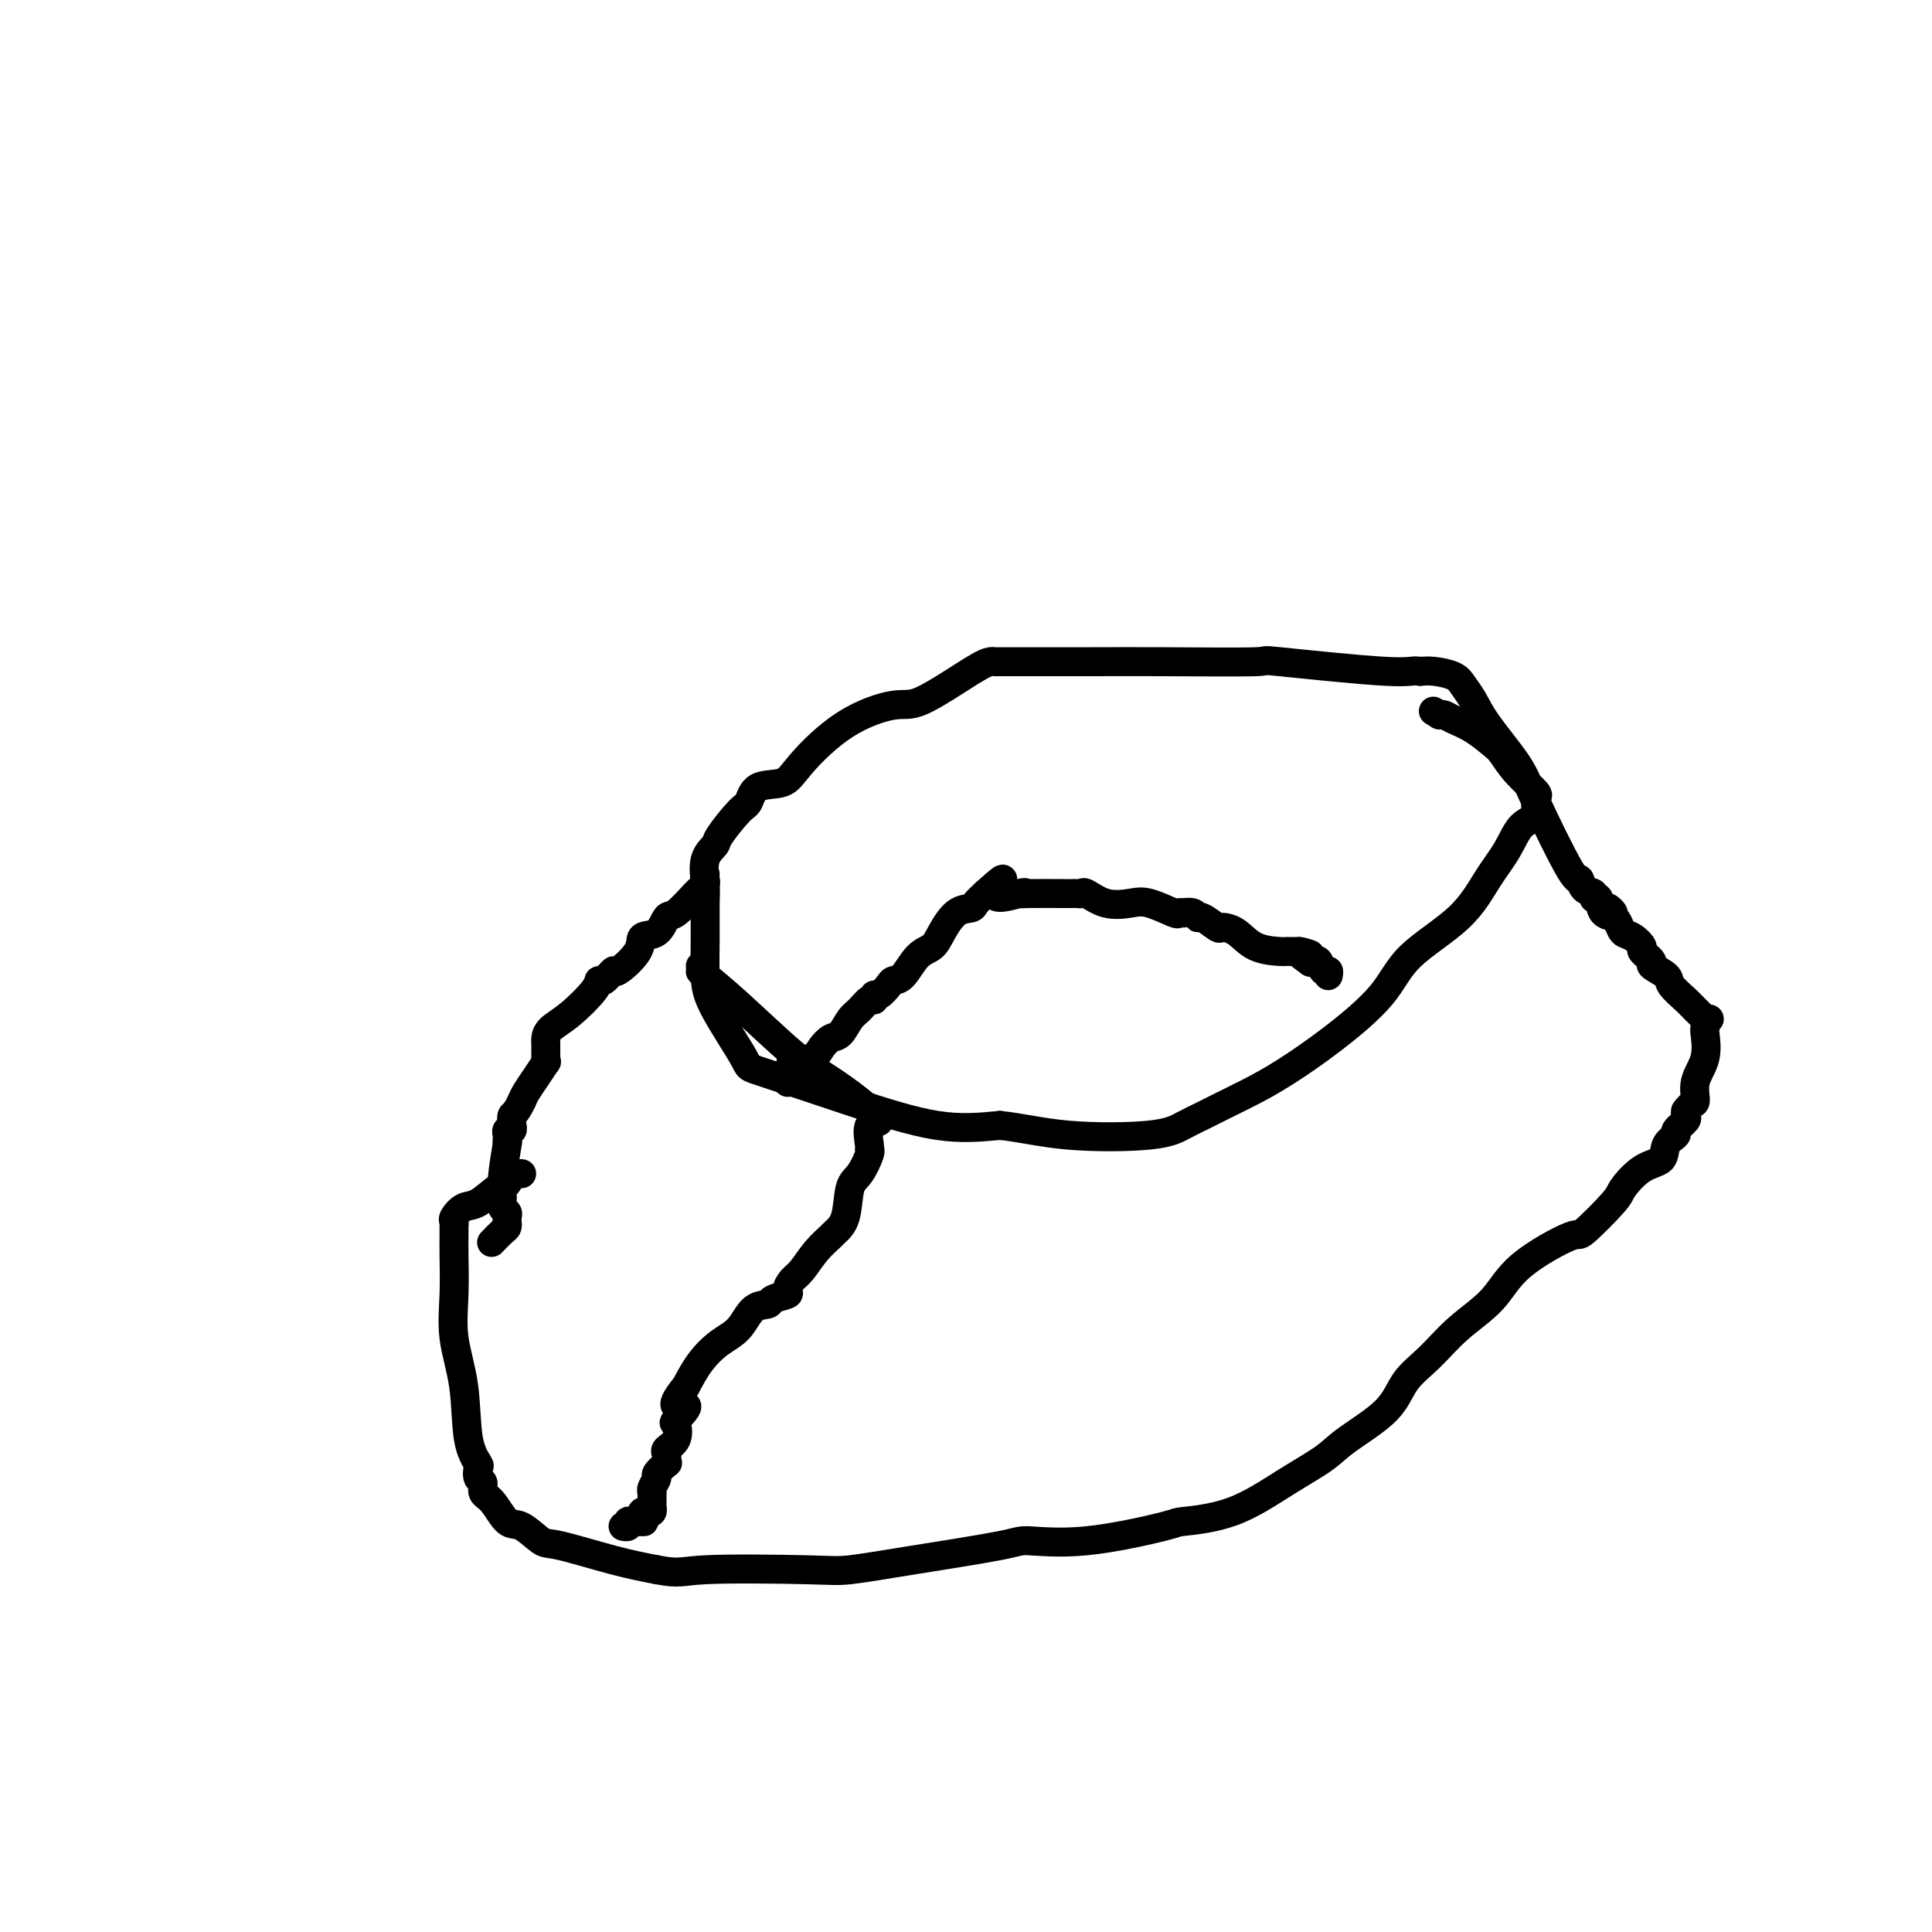 <svg viewBox='0 0 400 400' version='1.1' xmlns='http://www.w3.org/2000/svg' xmlns:xlink='http://www.w3.org/1999/xlink'><g fill='none' stroke='#000000' stroke-width='6' stroke-linecap='round' stroke-linejoin='round'><path d='M108,243c-0.331,0.059 -0.662,0.118 -1,0c-0.338,-0.118 -0.685,-0.412 -1,0c-0.315,0.412 -0.600,1.529 -1,2c-0.400,0.471 -0.916,0.297 -2,1c-1.084,0.703 -2.735,2.283 -4,3c-1.265,0.717 -2.143,0.569 -3,1c-0.857,0.431 -1.694,1.439 -2,2c-0.306,0.561 -0.082,0.673 0,1c0.082,0.327 0.022,0.867 0,1c-0.022,0.133 -0.005,-0.141 0,0c0.005,0.141 -0.000,0.698 0,1c0.000,0.302 0.007,0.350 0,1c-0.007,0.650 -0.028,1.902 0,4c0.028,2.098 0.106,5.042 0,8c-0.106,2.958 -0.396,5.929 0,9c0.396,3.071 1.478,6.241 2,10c0.522,3.759 0.484,8.105 1,11c0.516,2.895 1.587,4.337 2,5c0.413,0.663 0.168,0.545 0,1c-0.168,0.455 -0.260,1.482 0,2c0.260,0.518 0.872,0.528 1,1c0.128,0.472 -0.229,1.405 0,2c0.229,0.595 1.044,0.850 2,2c0.956,1.150 2.052,3.193 3,4c0.948,0.807 1.749,0.376 3,1c1.251,0.624 2.954,2.301 4,3c1.046,0.699 1.435,0.419 4,1c2.565,0.581 7.304,2.023 11,3c3.696,0.977 6.348,1.488 9,2'/><path d='M136,325c4.813,0.934 4.845,0.268 10,0c5.155,-0.268 15.433,-0.139 21,0c5.567,0.139 6.421,0.289 9,0c2.579,-0.289 6.882,-1.016 13,-2c6.118,-0.984 14.052,-2.224 18,-3c3.948,-0.776 3.909,-1.086 6,-1c2.091,0.086 6.310,0.569 12,0c5.690,-0.569 12.851,-2.189 16,-3c3.149,-0.811 2.288,-0.812 4,-1c1.712,-0.188 5.999,-0.562 10,-2c4.001,-1.438 7.717,-3.942 11,-6c3.283,-2.058 6.134,-3.672 8,-5c1.866,-1.328 2.747,-2.370 5,-4c2.253,-1.630 5.877,-3.848 8,-6c2.123,-2.152 2.746,-4.239 4,-6c1.254,-1.761 3.139,-3.195 5,-5c1.861,-1.805 3.698,-3.981 6,-6c2.302,-2.019 5.069,-3.882 7,-6c1.931,-2.118 3.026,-4.491 6,-7c2.974,-2.509 7.827,-5.155 10,-6c2.173,-0.845 1.665,0.112 3,-1c1.335,-1.112 4.513,-4.293 6,-6c1.487,-1.707 1.282,-1.939 2,-3c0.718,-1.061 2.358,-2.952 4,-4c1.642,-1.048 3.285,-1.254 4,-2c0.715,-0.746 0.503,-2.031 1,-3c0.497,-0.969 1.702,-1.622 2,-2c0.298,-0.378 -0.312,-0.483 0,-1c0.312,-0.517 1.546,-1.447 2,-2c0.454,-0.553 0.130,-0.729 0,-1c-0.130,-0.271 -0.065,-0.635 0,-1'/><path d='M349,230c1.259,-1.818 1.906,-1.362 2,-2c0.094,-0.638 -0.367,-2.370 0,-4c0.367,-1.630 1.561,-3.159 2,-5c0.439,-1.841 0.123,-3.996 0,-5c-0.123,-1.004 -0.051,-0.858 0,-1c0.051,-0.142 0.082,-0.572 0,-1c-0.082,-0.428 -0.277,-0.853 0,-1c0.277,-0.147 1.026,-0.016 1,0c-0.026,0.016 -0.827,-0.082 -1,0c-0.173,0.082 0.283,0.346 0,0c-0.283,-0.346 -1.303,-1.301 -2,-2c-0.697,-0.699 -1.071,-1.142 -2,-2c-0.929,-0.858 -2.415,-2.132 -3,-3c-0.585,-0.868 -0.271,-1.331 -1,-2c-0.729,-0.669 -2.502,-1.545 -3,-2c-0.498,-0.455 0.280,-0.488 0,-1c-0.280,-0.512 -1.619,-1.503 -2,-2c-0.381,-0.497 0.196,-0.501 0,-1c-0.196,-0.499 -1.166,-1.495 -2,-2c-0.834,-0.505 -1.532,-0.521 -2,-1c-0.468,-0.479 -0.705,-1.423 -1,-2c-0.295,-0.577 -0.647,-0.789 -1,-1'/><path d='M334,190c-2.829,-3.525 -0.403,-1.838 0,-1c0.403,0.838 -1.219,0.826 -2,0c-0.781,-0.826 -0.720,-2.465 -1,-3c-0.280,-0.535 -0.899,0.033 -1,0c-0.101,-0.033 0.317,-0.668 0,-1c-0.317,-0.332 -1.369,-0.360 -2,-1c-0.631,-0.640 -0.840,-1.892 -1,-2c-0.160,-0.108 -0.269,0.929 -2,-2c-1.731,-2.929 -5.083,-9.824 -7,-14c-1.917,-4.176 -2.399,-5.633 -4,-8c-1.601,-2.367 -4.323,-5.643 -6,-8c-1.677,-2.357 -2.311,-3.795 -3,-5c-0.689,-1.205 -1.432,-2.179 -2,-3c-0.568,-0.821 -0.961,-1.490 -2,-2c-1.039,-0.510 -2.726,-0.860 -4,-1c-1.274,-0.140 -2.137,-0.070 -3,0'/><path d='M294,139c-1.655,-0.343 -1.291,0.300 -7,0c-5.709,-0.300 -17.489,-1.545 -22,-2c-4.511,-0.455 -1.751,-0.122 -5,0c-3.249,0.122 -12.506,0.033 -19,0c-6.494,-0.033 -10.226,-0.009 -15,0c-4.774,0.009 -10.592,0.004 -14,0c-3.408,-0.004 -4.407,-0.007 -5,0c-0.593,0.007 -0.779,0.024 -1,0c-0.221,-0.024 -0.477,-0.089 -1,0c-0.523,0.089 -1.312,0.334 -4,2c-2.688,1.666 -7.273,4.755 -10,6c-2.727,1.245 -3.595,0.646 -6,1c-2.405,0.354 -6.346,1.661 -10,4c-3.654,2.339 -7.021,5.712 -9,8c-1.979,2.288 -2.569,3.492 -4,4c-1.431,0.508 -3.702,0.320 -5,1c-1.298,0.680 -1.623,2.228 -2,3c-0.377,0.772 -0.805,0.769 -2,2c-1.195,1.231 -3.157,3.695 -4,5c-0.843,1.305 -0.565,1.451 -1,2c-0.435,0.549 -1.581,1.500 -2,3c-0.419,1.500 -0.111,3.550 0,5c0.111,1.450 0.024,2.302 0,4c-0.024,1.698 0.015,4.244 0,7c-0.015,2.756 -0.085,5.723 0,8c0.085,2.277 0.324,3.865 2,7c1.676,3.135 4.789,7.818 6,10c1.211,2.182 0.521,1.863 4,3c3.479,1.137 11.129,3.729 18,6c6.871,2.271 12.963,4.220 18,5c5.037,0.780 9.018,0.390 13,0'/><path d='M207,233c4.250,0.428 8.375,1.496 14,2c5.625,0.504 12.751,0.442 17,0c4.249,-0.442 5.623,-1.263 7,-2c1.377,-0.737 2.758,-1.390 4,-2c1.242,-0.610 2.345,-1.178 4,-2c1.655,-0.822 3.861,-1.897 6,-3c2.139,-1.103 4.210,-2.234 7,-4c2.790,-1.766 6.300,-4.165 10,-7c3.700,-2.835 7.589,-6.105 10,-9c2.411,-2.895 3.344,-5.416 6,-8c2.656,-2.584 7.035,-5.230 10,-8c2.965,-2.770 4.518,-5.664 6,-8c1.482,-2.336 2.895,-4.114 4,-6c1.105,-1.886 1.904,-3.881 3,-5c1.096,-1.119 2.489,-1.361 3,-2c0.511,-0.639 0.140,-1.675 0,-2c-0.140,-0.325 -0.050,0.059 0,0c0.050,-0.059 0.060,-0.562 0,-1c-0.060,-0.438 -0.188,-0.812 0,-1c0.188,-0.188 0.694,-0.189 0,-1c-0.694,-0.811 -2.588,-2.430 -4,-4c-1.412,-1.570 -2.343,-3.090 -3,-4c-0.657,-0.910 -1.041,-1.211 -2,-2c-0.959,-0.789 -2.494,-2.067 -4,-3c-1.506,-0.933 -2.982,-1.520 -4,-2c-1.018,-0.480 -1.576,-0.851 -2,-1c-0.424,-0.149 -0.712,-0.074 -1,0'/><path d='M298,148c-2.167,-1.333 -1.083,-0.667 0,0'/><path d='M146,181c-0.032,0.338 -0.064,0.676 0,1c0.064,0.324 0.223,0.633 0,1c-0.223,0.367 -0.827,0.790 -2,2c-1.173,1.210 -2.913,3.207 -4,4c-1.087,0.793 -1.521,0.382 -2,1c-0.479,0.618 -1.002,2.265 -2,3c-0.998,0.735 -2.470,0.559 -3,1c-0.530,0.441 -0.118,1.501 -1,3c-0.882,1.499 -3.059,3.438 -4,4c-0.941,0.562 -0.645,-0.254 -1,0c-0.355,0.254 -1.359,1.576 -2,2c-0.641,0.424 -0.918,-0.052 -1,0c-0.082,0.052 0.031,0.631 -1,2c-1.031,1.369 -3.204,3.529 -5,5c-1.796,1.471 -3.213,2.254 -4,3c-0.787,0.746 -0.943,1.457 -1,2c-0.057,0.543 -0.015,0.919 0,1c0.015,0.081 0.004,-0.131 0,0c-0.004,0.131 0.001,0.607 0,1c-0.001,0.393 -0.006,0.702 0,1c0.006,0.298 0.023,0.583 0,1c-0.023,0.417 -0.086,0.965 0,1c0.086,0.035 0.322,-0.444 0,0c-0.322,0.444 -1.202,1.812 -2,3c-0.798,1.188 -1.514,2.197 -2,3c-0.486,0.803 -0.743,1.402 -1,2'/><path d='M108,228c-1.381,2.880 -1.833,2.580 -2,3c-0.167,0.420 -0.048,1.562 0,2c0.048,0.438 0.027,0.173 0,0c-0.027,-0.173 -0.060,-0.254 0,0c0.060,0.254 0.212,0.844 0,1c-0.212,0.156 -0.788,-0.122 -1,0c-0.212,0.122 -0.061,0.644 0,1c0.061,0.356 0.031,0.546 0,1c-0.031,0.454 -0.062,1.172 0,1c0.062,-0.172 0.216,-1.234 0,0c-0.216,1.234 -0.804,4.764 -1,7c-0.196,2.236 0.000,3.177 0,4c-0.000,0.823 -0.196,1.526 0,2c0.196,0.474 0.785,0.719 1,1c0.215,0.281 0.056,0.599 0,1c-0.056,0.401 -0.008,0.885 0,1c0.008,0.115 -0.023,-0.141 0,0c0.023,0.141 0.099,0.677 0,1c-0.099,0.323 -0.373,0.433 -1,1c-0.627,0.567 -1.608,1.591 -2,2c-0.392,0.409 -0.196,0.205 0,0'/><path d='M145,200c0.022,0.419 0.043,0.838 0,1c-0.043,0.162 -0.151,0.069 1,1c1.151,0.931 3.562,2.888 7,6c3.438,3.112 7.905,7.380 11,10c3.095,2.620 4.819,3.592 7,5c2.181,1.408 4.819,3.253 7,5c2.181,1.747 3.907,3.396 4,4c0.093,0.604 -1.445,0.161 -2,1c-0.555,0.839 -0.128,2.959 0,4c0.128,1.041 -0.045,1.003 0,1c0.045,-0.003 0.306,0.031 0,1c-0.306,0.969 -1.180,2.874 -2,4c-0.820,1.126 -1.588,1.472 -2,3c-0.412,1.528 -0.470,4.237 -1,6c-0.530,1.763 -1.532,2.579 -2,3c-0.468,0.421 -0.403,0.445 -1,1c-0.597,0.555 -1.856,1.640 -3,3c-1.144,1.360 -2.174,2.994 -3,4c-0.826,1.006 -1.448,1.383 -2,2c-0.552,0.617 -1.033,1.472 -1,2c0.033,0.528 0.579,0.729 0,1c-0.579,0.271 -2.282,0.613 -3,1c-0.718,0.387 -0.450,0.819 -1,1c-0.550,0.181 -1.918,0.112 -3,1c-1.082,0.888 -1.878,2.733 -3,4c-1.122,1.267 -2.571,1.957 -4,3c-1.429,1.043 -2.837,2.441 -4,4c-1.163,1.559 -2.082,3.280 -3,5'/><path d='M142,287c-4.677,5.680 -0.868,3.879 0,4c0.868,0.121 -1.203,2.165 -2,3c-0.797,0.835 -0.318,0.461 0,1c0.318,0.539 0.477,1.991 0,3c-0.477,1.009 -1.590,1.575 -2,2c-0.410,0.425 -0.118,0.709 0,1c0.118,0.291 0.061,0.588 0,1c-0.061,0.412 -0.125,0.940 0,1c0.125,0.060 0.440,-0.348 0,0c-0.440,0.348 -1.635,1.451 -2,2c-0.365,0.549 0.098,0.542 0,1c-0.098,0.458 -0.758,1.379 -1,2c-0.242,0.621 -0.065,0.941 0,1c0.065,0.059 0.017,-0.143 0,0c-0.017,0.143 -0.004,0.630 0,1c0.004,0.370 -0.002,0.621 0,1c0.002,0.379 0.011,0.885 0,1c-0.011,0.115 -0.041,-0.161 0,0c0.041,0.161 0.155,0.760 0,1c-0.155,0.240 -0.577,0.120 -1,0'/><path d='M134,313c-1.254,4.019 -0.388,1.067 0,0c0.388,-1.067 0.297,-0.247 0,0c-0.297,0.247 -0.800,-0.077 -1,0c-0.200,0.077 -0.096,0.556 0,1c0.096,0.444 0.184,0.855 0,1c-0.184,0.145 -0.642,0.025 -1,0c-0.358,-0.025 -0.618,0.046 -1,0c-0.382,-0.046 -0.886,-0.208 -1,0c-0.114,0.208 0.162,0.787 0,1c-0.162,0.213 -0.760,0.061 -1,0c-0.240,-0.061 -0.120,-0.030 0,0'/><path d='M163,224c0.000,0.000 0.100,0.100 0.1,0.1'/><path d='M163,223c-0.142,0.201 -0.285,0.402 0,0c0.285,-0.402 0.996,-1.407 1,-2c0.004,-0.593 -0.701,-0.773 0,-1c0.701,-0.227 2.807,-0.502 4,-1c1.193,-0.498 1.474,-1.221 2,-2c0.526,-0.779 1.296,-1.614 2,-2c0.704,-0.386 1.341,-0.323 2,-1c0.659,-0.677 1.339,-2.095 2,-3c0.661,-0.905 1.303,-1.299 2,-2c0.697,-0.701 1.447,-1.711 2,-2c0.553,-0.289 0.907,0.143 1,0c0.093,-0.143 -0.075,-0.862 0,-1c0.075,-0.138 0.393,0.303 1,0c0.607,-0.303 1.503,-1.351 2,-2c0.497,-0.649 0.594,-0.899 1,-1c0.406,-0.101 1.123,-0.052 2,-1c0.877,-0.948 1.916,-2.895 3,-4c1.084,-1.105 2.212,-1.370 3,-2c0.788,-0.630 1.236,-1.625 2,-3c0.764,-1.375 1.844,-3.132 3,-4c1.156,-0.868 2.388,-0.849 3,-1c0.612,-0.151 0.603,-0.472 1,-1c0.397,-0.528 1.198,-1.264 2,-2'/><path d='M204,185c6.512,-5.879 2.292,-1.575 2,0c-0.292,1.575 3.343,0.422 5,0c1.657,-0.422 1.337,-0.113 1,0c-0.337,0.113 -0.690,0.030 1,0c1.690,-0.030 5.423,-0.008 7,0c1.577,0.008 0.998,0.000 1,0c0.002,-0.000 0.586,0.007 1,0c0.414,-0.007 0.659,-0.030 1,0c0.341,0.030 0.777,0.111 1,0c0.223,-0.111 0.232,-0.415 1,0c0.768,0.415 2.296,1.547 4,2c1.704,0.453 3.585,0.226 5,0c1.415,-0.226 2.363,-0.453 4,0c1.637,0.453 3.962,1.584 5,2c1.038,0.416 0.789,0.116 1,0c0.211,-0.116 0.880,-0.047 1,0c0.120,0.047 -0.311,0.073 0,0c0.311,-0.073 1.363,-0.244 2,0c0.637,0.244 0.859,0.904 1,1c0.141,0.096 0.202,-0.370 1,0c0.798,0.370 2.333,1.577 3,2c0.667,0.423 0.465,0.061 1,0c0.535,-0.061 1.806,0.180 3,1c1.194,0.820 2.312,2.220 4,3c1.688,0.780 3.947,0.941 5,1c1.053,0.059 0.899,0.016 1,0c0.101,-0.016 0.457,-0.005 1,0c0.543,0.005 1.271,0.002 2,0'/><path d='M269,197c4.671,1.425 0.848,-0.013 0,0c-0.848,0.013 1.278,1.475 2,2c0.722,0.525 0.039,0.112 0,0c-0.039,-0.112 0.564,0.078 1,0c0.436,-0.078 0.704,-0.423 1,0c0.296,0.423 0.618,1.614 1,2c0.382,0.386 0.823,-0.033 1,0c0.177,0.033 0.088,0.516 0,1'/></g>
</svg>